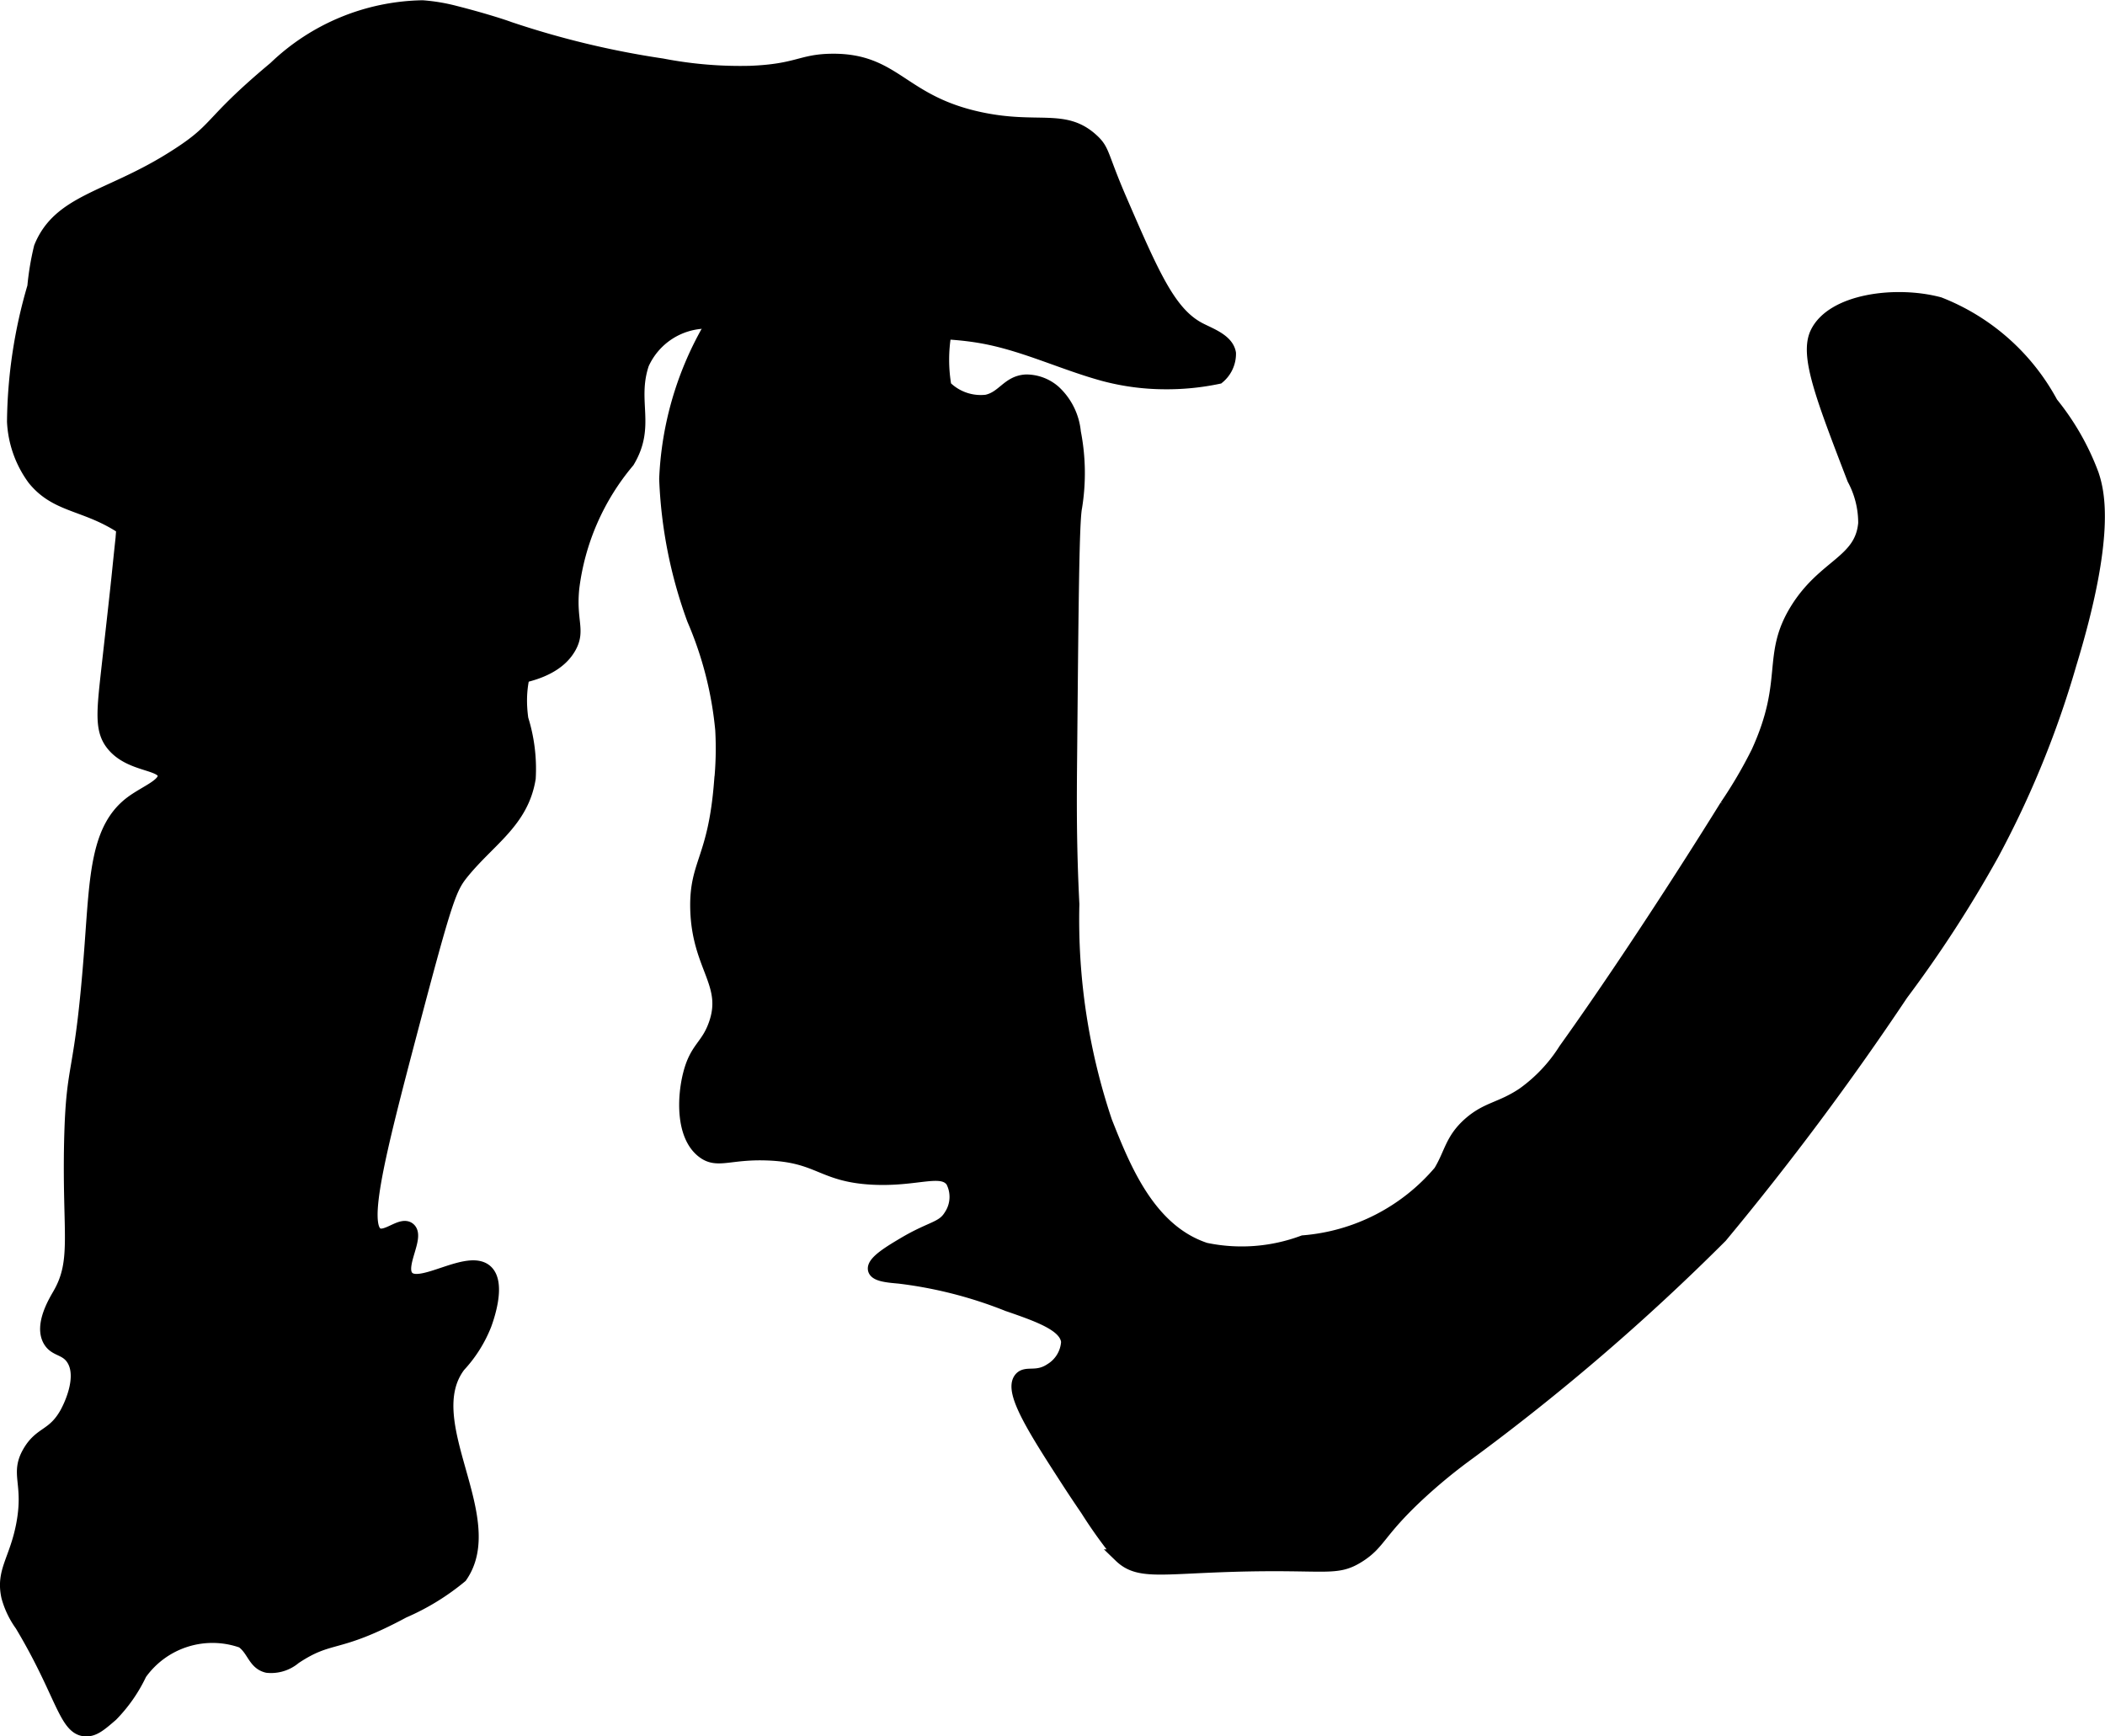 <?xml version="1.0" encoding="UTF-8"?>
<svg xmlns="http://www.w3.org/2000/svg"
     version="1.1"
     width="8.373mm"
     height="6.907mm"
     viewBox="0 0 23.734 19.58">
   <defs>
      <style type="text/css"><![CDATA[
      .a {
        stroke: #000;
        stroke-miterlimit: 10;
        stroke-width: 0.15px;
      }
    ]]></style>
   </defs>
   <path class="a"
         d="M8.505,3.022a1.972,1.972,0,0,1,1.073-.771c.403-.086,1.004-.034,1.197.31a.787.787,0,0,1,.065.424,4.133,4.133,0,0,1-.187.768,1.759,1.759,0,0,0-0.0.607.568.568,0,0,0,.47.166c.191-.04.242-.218.447-.228a.479.479,0,0,1,.317.12.713.713,0,0,1,.225.456,2.394,2.394,0,0,1,.014.845c-.032.153-.04,1.031-.056,2.787-.005.513-.009,1.014.025,1.691a7.153,7.153,0,0,0,.371,2.454c.207.522.487,1.228,1.125,1.438a1.99,1.99,0,0,0,1.104-.083,2.26,2.26,0,0,0,1.542-.792c.125-.206.128-.361.333-.542.201-.176.352-.165.604-.333a1.777,1.777,0,0,0,.473-.501c.853-1.193,1.723-2.595,1.818-2.749a5.185,5.185,0,0,0,.354-.604c.371-.81.116-1.083.436-1.605.312-.509.733-.539.772-.979a1.046,1.046,0,0,0-.125-.5c-.358-.931-.537-1.396-.417-1.646.177-.368.889-.461,1.381-.33a2.449,2.449,0,0,1,1.265,1.122,2.852,2.852,0,0,1,.46.805c.064.193.192.679-.251,2.132a10.899,10.899,0,0,1-.875,2.146,13.812,13.812,0,0,1-1.023,1.579,32.737,32.737,0,0,1-2.039,2.733,24.983,24.983,0,0,1-2.833,2.438,6.125,6.125,0,0,0-.583.479c-.449.42-.432.539-.667.688-.26.165-.366.073-1.417.104-.828.025-1.069.091-1.271-.104a5.24,5.24,0,0,1-.375-.521c-.036-.053-.12-.176-.208-.312-.376-.581-.662-1.025-.542-1.167.064-.076.182.008.343-.1a.395.395,0,0,0,.189-.315c-.018-.189-.319-.295-.678-.419a4.866,4.866,0,0,0-1.222-.312c-.108-.01-.262-.02-.278-.084-.021-.082.19-.206.333-.291.312-.185.434-.171.521-.313a.386.386,0,0,0,.021-.396c-.121-.163-.396-.005-.903-.032-.571-.031-.594-.252-1.181-.273-.433-.016-.567.1-.729-.028-.231-.181-.214-.614-.146-.875.075-.29.196-.306.284-.549.17-.467-.189-.651-.204-1.315-.011-.513.199-.552.268-1.418A3.785,3.785,0,0,0,8.139,8.231a4.11,4.11,0,0,0-.319-1.247A5.167,5.167,0,0,1,7.507,5.4,3.706,3.706,0,0,1,8.505,3.022Z"/>
   <path class="a"
         d="M1.377,6.07a5.757,5.757,0,0,1,.21-1.179A4.923,4.923,0,0,1,2.21,3.709,2.908,2.908,0,0,1,4.131,2.237a2.476,2.476,0,0,1,1.584.413,2.331,2.331,0,0,1,.979.979,2.167,2.167,0,0,1,.208.771,2.596,2.596,0,0,1-.188,1.111C6.155,7.157,5.786,7.419,5.882,8.109a1.873,1.873,0,0,1,.083.667c-.079.487-.447.69-.75,1.062-.143.176-.185.283-.583,1.792-.364,1.38-.57,2.2-.375,2.292.104.048.271-.132.354-.062.106.089-.13.417-.021.542.143.164.689-.249.891-.066.154.14.009.541-.016.607a1.48,1.48,0,0,1-.291.459c-.477.633.478,1.719.02,2.375a2.66,2.66,0,0,1-.646.396c-.764.411-.811.245-1.226.521a.41.41,0,0,1-.309.096c-.148-.035-.153-.188-.282-.279a.999.999,0,0,0-1.151.363,1.703,1.703,0,0,1-.324.466c-.125.108-.198.171-.292.167-.23-.011-.262-.415-.723-1.183a.983.983,0,0,1-.152-.317c-.064-.288.09-.411.167-.812.09-.474-.074-.568.073-.82.13-.223.273-.176.42-.44.017-.031.216-.397.069-.615-.081-.119-.196-.092-.26-.204-.1-.175.066-.443.11-.52.219-.381.106-.687.129-1.724.022-.947.116-.658.231-2.217.058-.782.069-1.319.456-1.606.156-.116.381-.196.368-.308-.016-.14-.378-.102-.576-.338-.141-.168-.113-.373-.054-.907C1.361,6.261,1.318,6.618,1.377,6.07Z"/>
   <path class="a"
         d="M3.099.766A2.461,2.461,0,0,1,4.763.078a2.05,2.05,0,0,1,.373.063c.306.078.529.15.604.178a9.998,9.998,0,0,0,1.725.415,4.636,4.636,0,0,0,1,.083c.53-.022.566-.132.911-.136.722-.009.781.466,1.673.657.654.14.953-.046,1.266.243.129.118.098.168.317.674.37.855.556,1.283.896,1.458.12.062.309.127.333.271a.344.344,0,0,1-.125.271,2.811,2.811,0,0,1-.6.06,2.7,2.7,0,0,1-.689-.091c-.444-.121-.864-.324-1.316-.415-.74-.148-1.511.017-2.26-.08a4.487,4.487,0,0,0-.907-.098.798.798,0,0,0-.721.473c-.141.426.079.696-.163,1.099a2.739,2.739,0,0,0-.624,1.431c-.037.373.073.473-.034.664-.217.388-.901.391-1.32.388A4.292,4.292,0,0,1,2.09,6.671c-.316-.32-.451-.613-.916-.838C.853,5.678.595,5.663.382,5.4A1.185,1.185,0,0,1,.153,4.755,5.56,5.56,0,0,1,.382,3.234a3.095,3.095,0,0,1,.074-.444c.21-.52.754-.553,1.458-.988C2.492,1.445,2.304,1.43,3.099.766Z"/>
</svg>
